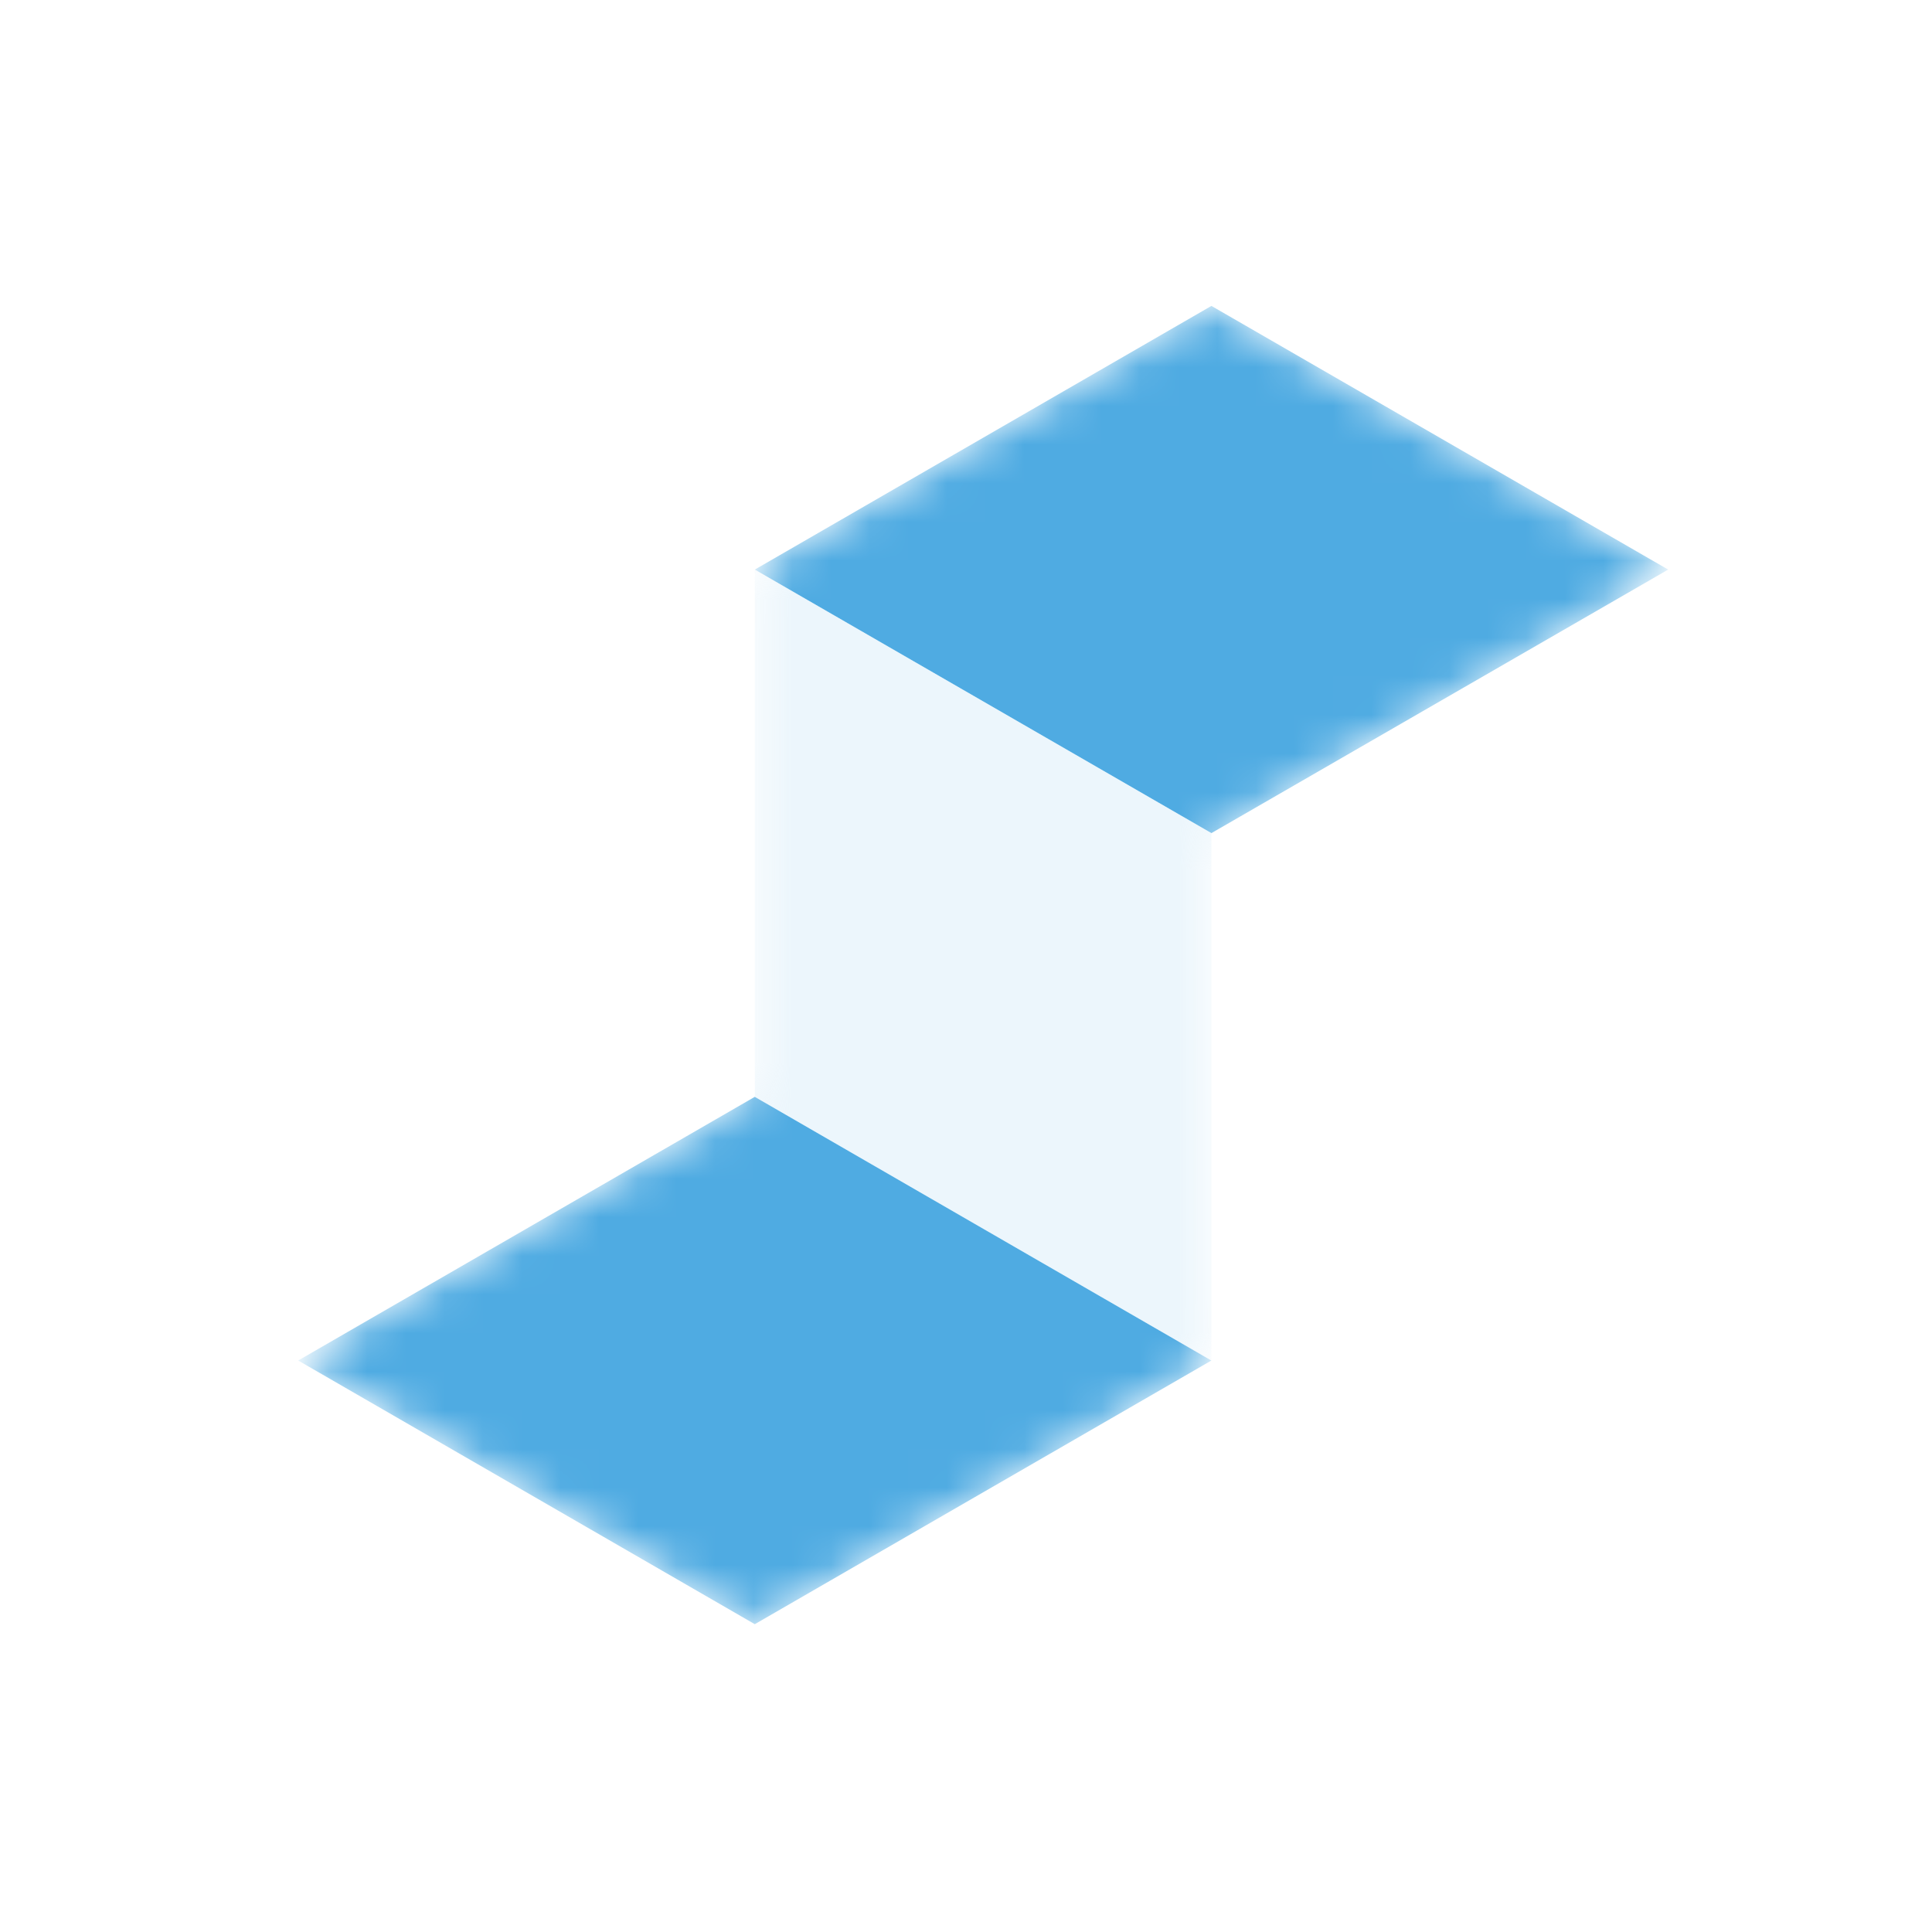 <svg xmlns="http://www.w3.org/2000/svg" width="50" height="50" fill="none"><path fill="#fff" d="M0 0h50v50H0z"/><mask id="a" width="36" height="34" x="7" y="8" maskUnits="userSpaceOnUse"><path fill="#fff" d="M31.65 8.088a.641.641 0 00-.59 0L19.83 14.57a.645.645 0 00-.295.514v12.96a.665.665 0 01-.294.513L8.016 35.04a.18.18 0 000 .342l11.224 6.482a.665.665 0 00.589 0l11.228-6.474a.66.66 0 00.294-.513V21.904a.645.645 0 01.295-.51l11.228-6.481a.18.18 0 000-.343L31.65 8.088z"/></mask><g mask="url(#a)"><path fill="#4FABE2" d="M31.351 7.917l-11.817 6.824 11.817 6.82 11.821-6.82-11.82-6.824zM19.534 28.386L7.717 35.21l11.817 6.824 11.817-6.824-11.817-6.824z"/><path fill="#C5E3F5" d="M19.534 14.741l11.817 6.82v13.65l-11.817-6.825V14.74z" opacity=".33"/></g></svg>